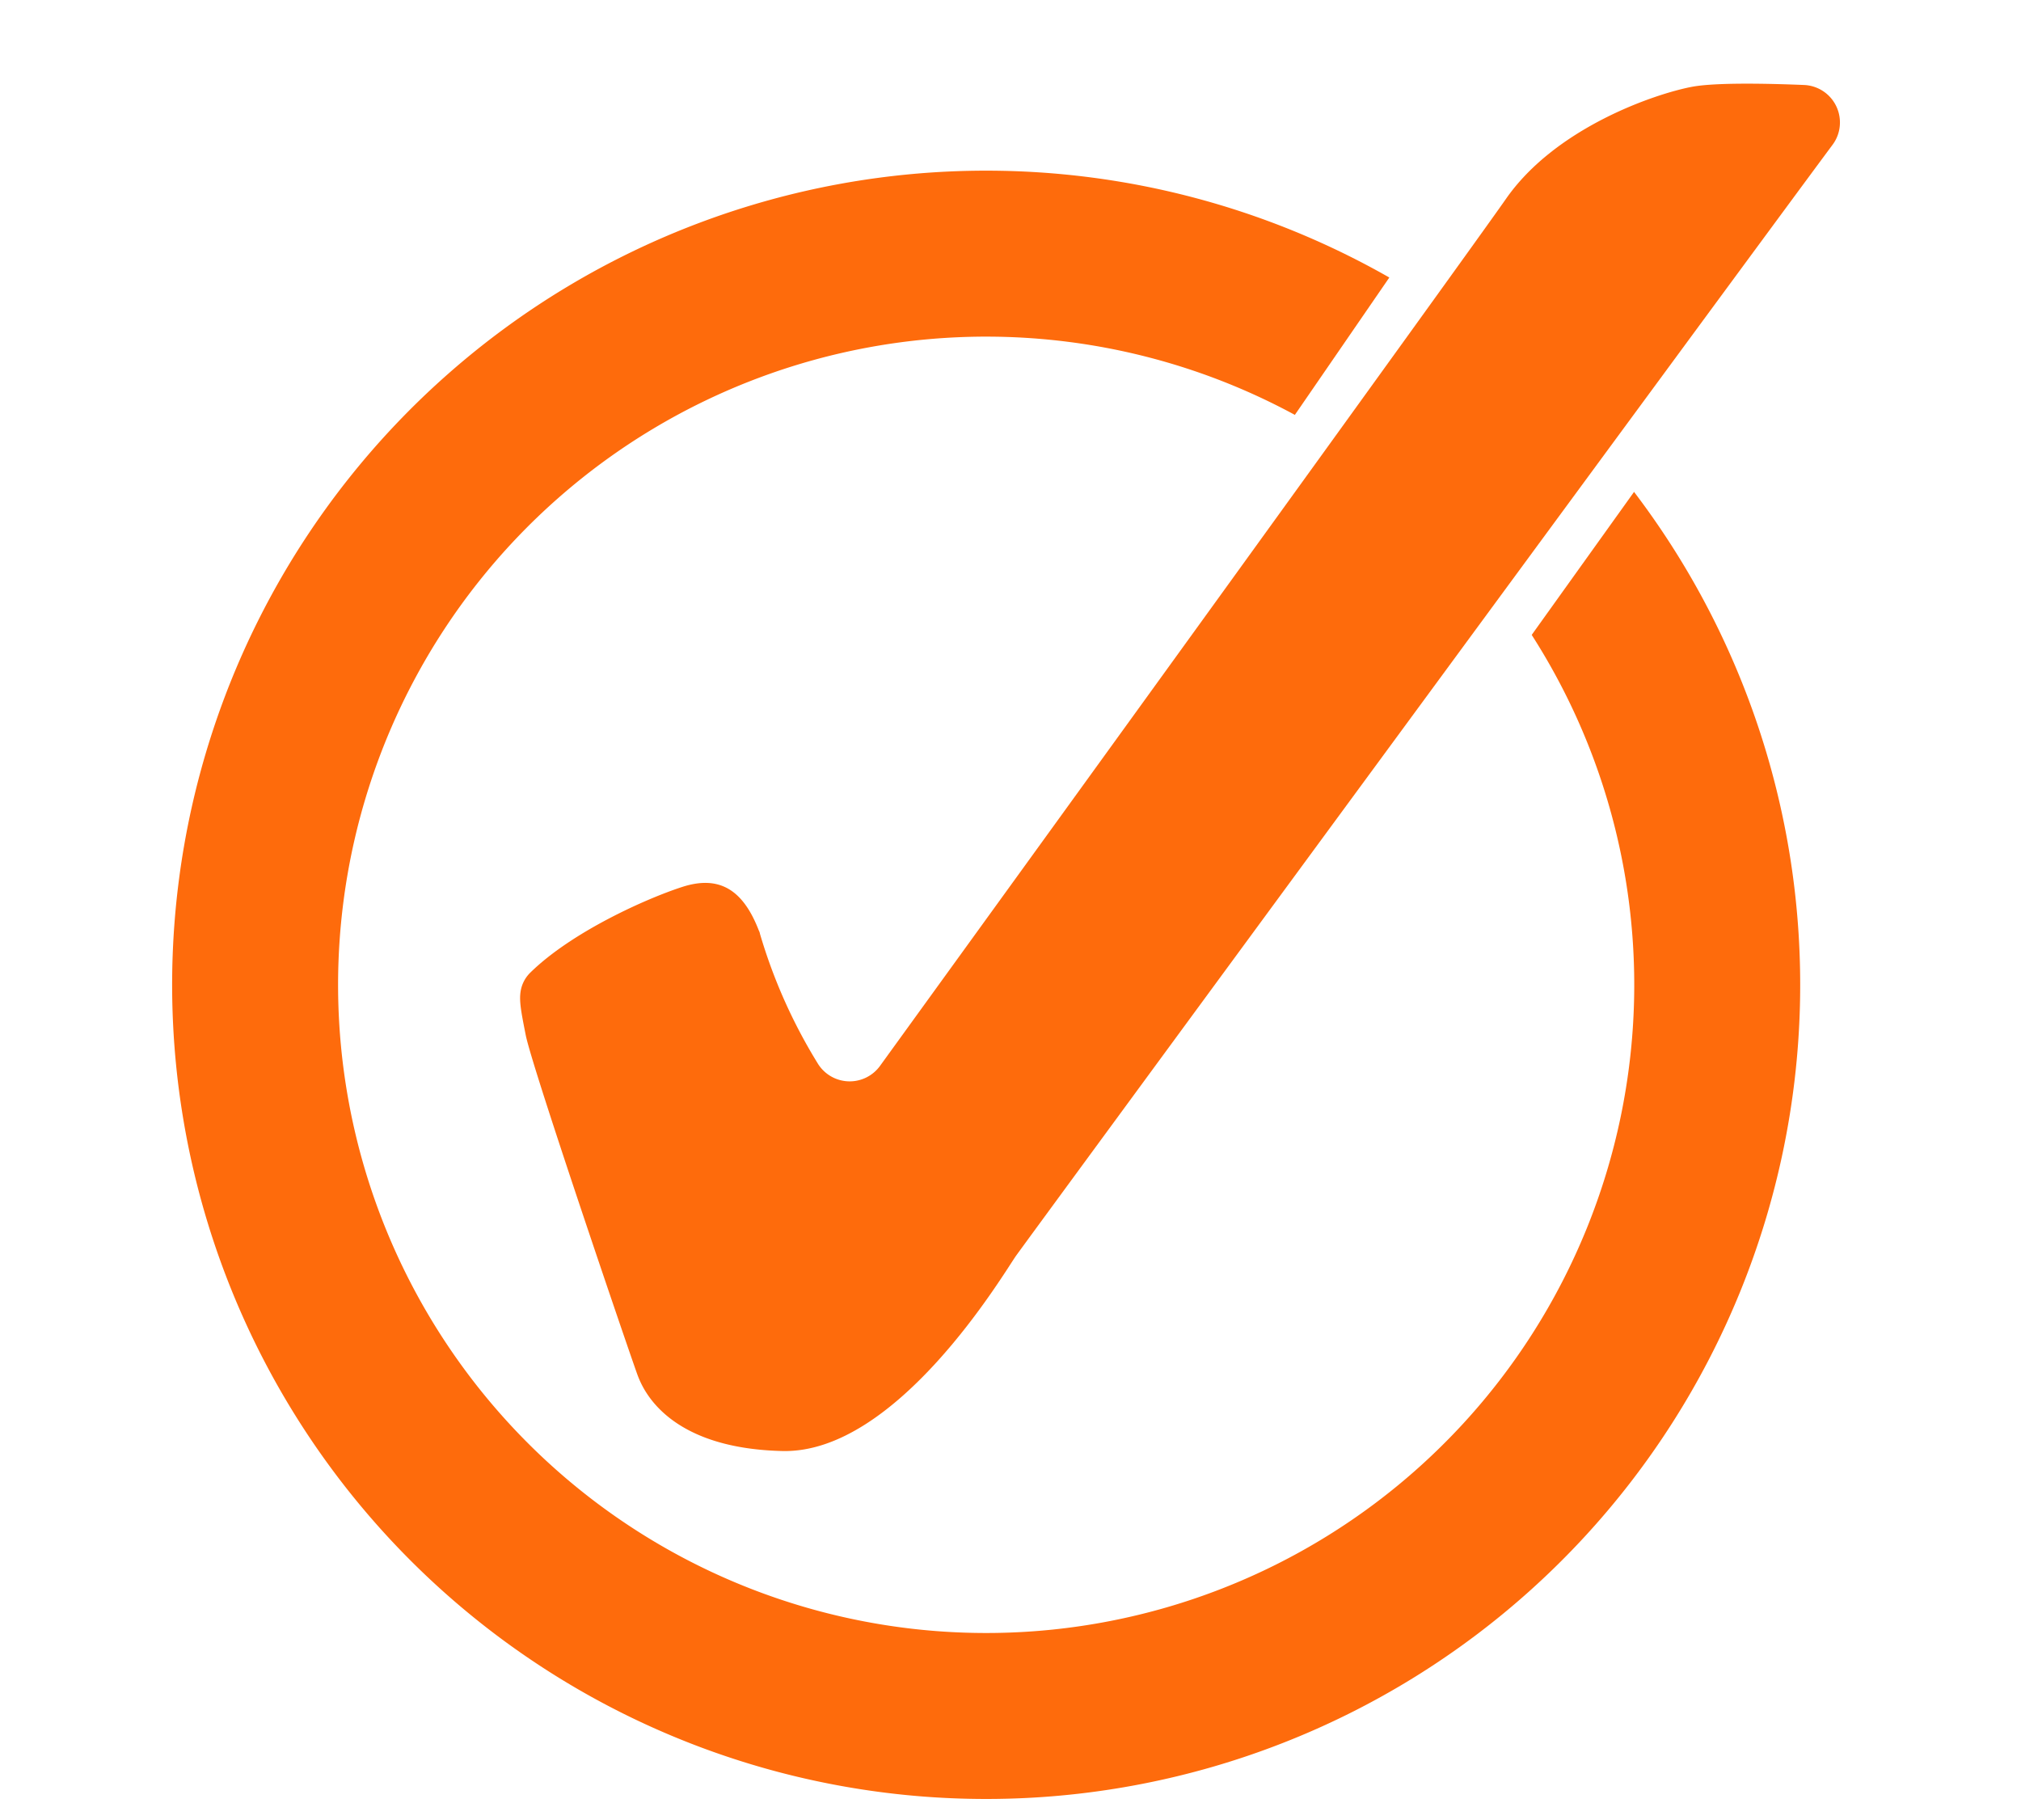 <?xml version="1.0" encoding="UTF-8"?> <svg xmlns="http://www.w3.org/2000/svg" id="Слой_1" data-name="Слой 1" viewBox="0 0 341 307"> <defs> <style>.cls-1{fill:#fff;}.cls-2{fill:none;stroke:#fe6b0c;stroke-linecap:round;stroke-linejoin:round;stroke-width:28px;}.cls-3{fill:#fe6b0c;}</style> </defs> <rect class="cls-1" width="341" height="307"></rect> <path class="cls-2" d="M227.15,58.79a123.35,123.35,0,1,1-60.73-16,123.35,123.35,0,0,1,60.73,16"></path> <path class="cls-1" d="M214.1,76.36,238.49,40.9,282.2,73.92,254.08,113.2Z"></path> <path class="cls-3" d="M137.92,179.31a89.82,89.82,0,0,1-9.69-21.77,1.717,1.717,0,0,0-.19-.55c-2.7-7-6.76-9.38-13-7.34-6.13,2-18.53,7.56-25.52,14.39a5.67,5.67,0,0,0-1.48,2.37c-.58,1.89-.22,3.74.67,8.23,1.13,5.68,18,55.07,18.9,57.43s5.06,12.27,24.41,12.72S169.3,214.9,171.4,211.9c2-2.84,123.62-168.39,137.8-187.47a6.27,6.27,0,0,0,1.25-3.77h0a6.32,6.32,0,0,0-6-6.32c-6.05-.25-15-.45-19,.31-6.3,1.2-23,6.9-31.35,18.9-7.25,10.36-84.54,117.15-105.56,146.19a6.32,6.32,0,0,1-10.62-.43Z"></path> </svg> 
